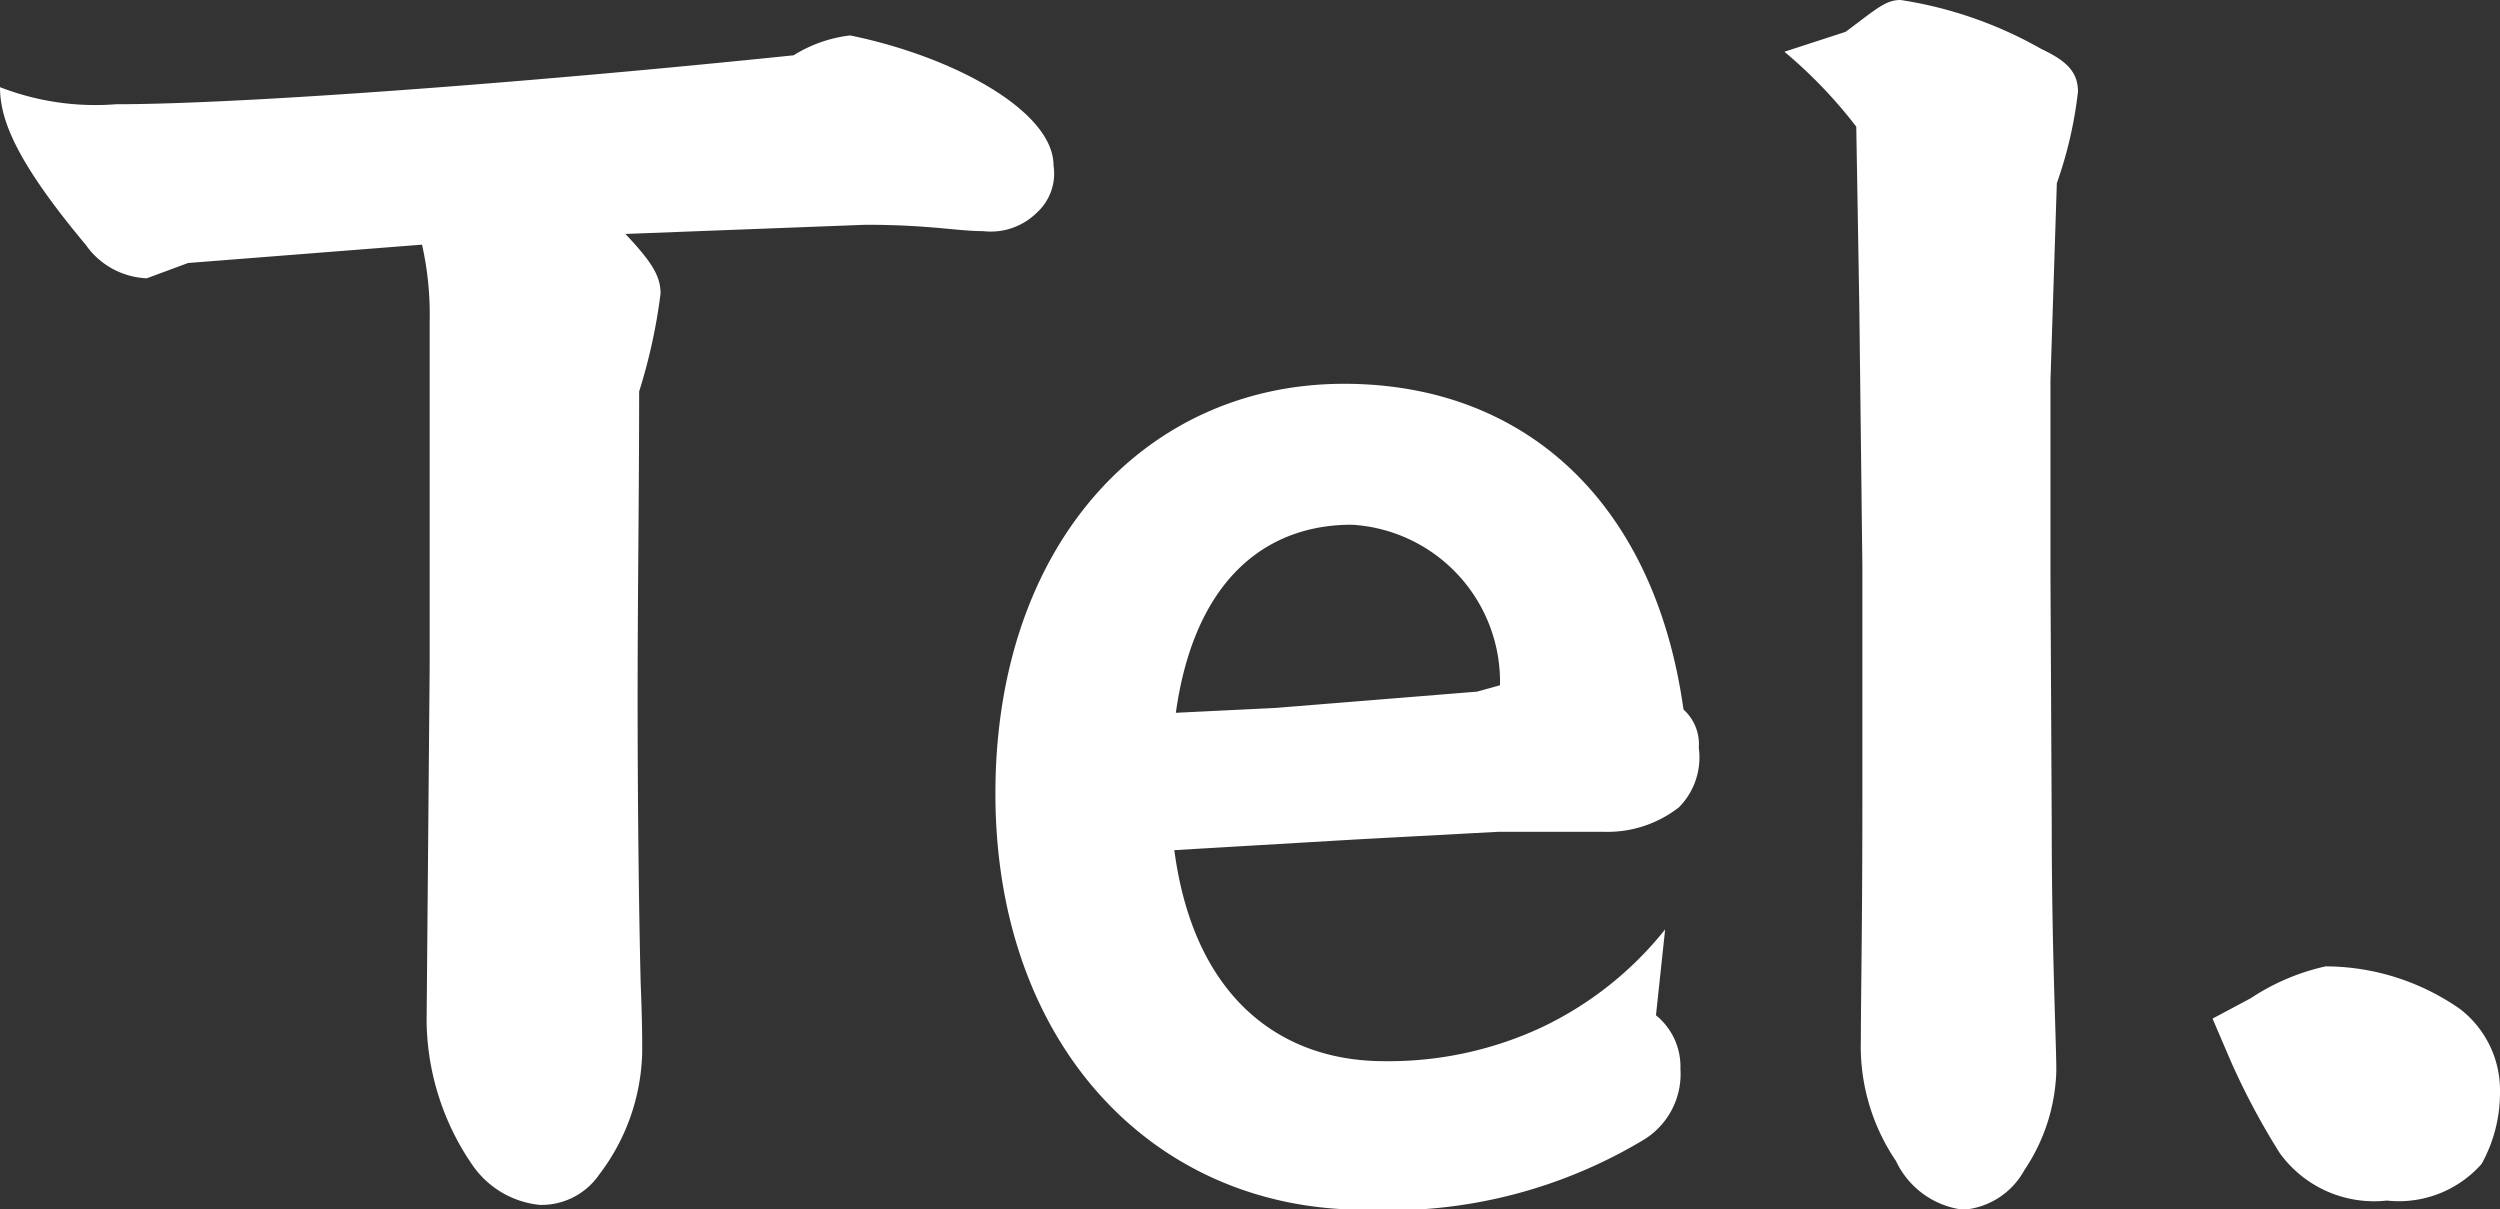 <svg xmlns="http://www.w3.org/2000/svg" width="39.24" height="18.983" viewBox="0 0 39.24 18.983">
  <rect x="0" y="0" width="39.24" height="18.983" fill="#333333" stroke="none"/>
  <path id="パス_13817" data-name="パス 13817" d="M13.968-15.36c1.008,0,1.44.1,1.848.1a1.028,1.028,0,0,0,.84-.288.829.829,0,0,0,.264-.744c0-.84-1.536-1.7-3.192-2.04a2.154,2.154,0,0,0-.888.312c-3.936.408-8.592.768-10.632.768A4.13,4.13,0,0,1,.384-17.52c0,.5.24,1.152,1.344,2.472a1.231,1.231,0,0,0,.96.528l.648-.24,3.672-.288a4.969,4.969,0,0,1,.12,1.2v5.424L7.08-2.856A4.06,4.06,0,0,0,7.8-.6,1.46,1.46,0,0,0,8.856.024a1.1,1.1,0,0,0,.936-.48,3.275,3.275,0,0,0,.672-1.92c0-.216,0-.48-.024-1.08-.024-.936-.048-2.664-.048-4.464,0-1.584.024-3.24.024-4.824a8.693,8.693,0,0,0,.336-1.536c0-.264-.12-.48-.552-.936Zm7.7,9.648,2.232-.12H25.56a1.823,1.823,0,0,0,1.176-.384,1.113,1.113,0,0,0,.312-.936.73.73,0,0,0-.24-.6c-.456-3.264-2.5-5.112-5.328-5.112-3.12,0-5.472,2.52-5.472,6.432C16.008-2.5,18.48.1,21.792.1A7.758,7.758,0,0,0,26.16-.984a1.209,1.209,0,0,0,.6-1.128,1.035,1.035,0,0,0-.384-.84L26.52-4.3A5.474,5.474,0,0,1,24.576-2.76a5.682,5.682,0,0,1-2.472.528c-1.584,0-2.976-.96-3.288-3.312ZM18.84-7.7c.288-2.064,1.392-2.952,2.76-2.952a2.471,2.471,0,0,1,2.328,2.52l-.36.1L20.4-7.776Zm10.728-6.36.048,4.08v3.528c0,2.16-.024,3.216-.024,3.888a3.205,3.205,0,0,0,.552,1.9A1.347,1.347,0,0,0,31.2.1a1.2,1.2,0,0,0,.96-.624,2.918,2.918,0,0,0,.5-1.56c0-.432-.072-1.92-.072-3.84L32.568-9.84v-3.072l.1-3.1A6.527,6.527,0,0,0,33-17.448c0-.336-.216-.5-.576-.672a6.435,6.435,0,0,0-2.208-.768c-.24,0-.384.144-.864.5l-.96.312A7.453,7.453,0,0,1,29.52-16.9ZM35.112-2.9l.288.672a11.193,11.193,0,0,0,.768,1.44,1.826,1.826,0,0,0,1.68.744,1.734,1.734,0,0,0,1.488-.576,2.306,2.306,0,0,0,.288-1.128A1.61,1.61,0,0,0,39-3.048a3.7,3.7,0,0,0-2.112-.672,3.489,3.489,0,0,0-1.176.5Z" transform="translate(-0.384 18.888)" fill="#fff"/>
</svg>
